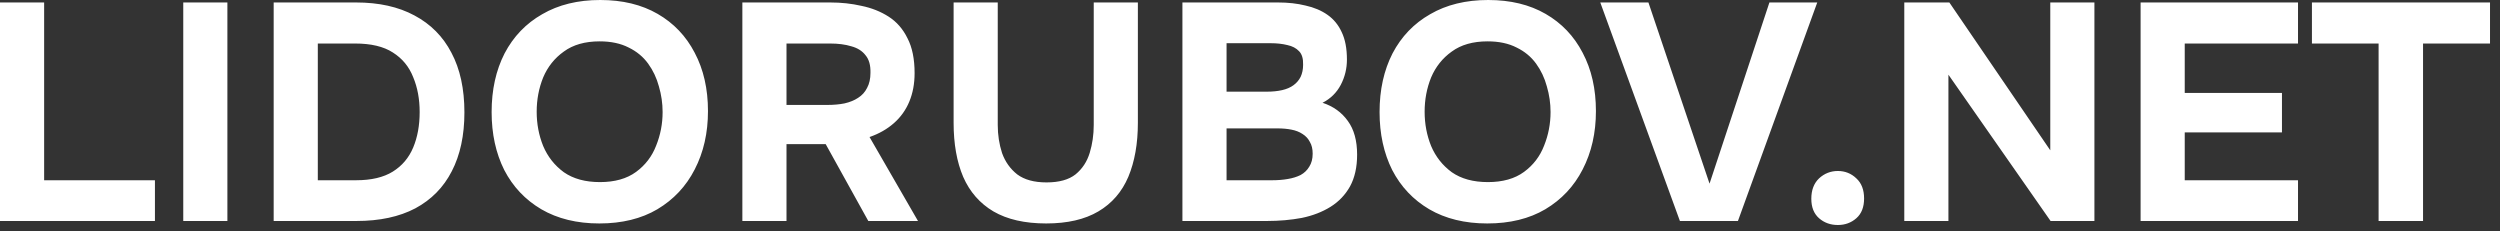 <?xml version="1.0" encoding="UTF-8"?> <svg xmlns="http://www.w3.org/2000/svg" width="162" height="15" viewBox="0 0 162 15" fill="none"><rect x="0" y="0" width="162" height="15" fill="#333333" stroke="none"/><path d="M5.96046e-08 14.32V0.16H2.86V11.68H10.04V14.32H5.96046e-08ZM11.875 14.32V0.16H14.735V14.32H11.875ZM17.734 14.32V0.16H23.074C24.554 0.16 25.814 0.44 26.854 1C27.908 1.56 28.708 2.367 29.254 3.42C29.814 4.473 30.094 5.76 30.094 7.28C30.094 8.773 29.821 10.047 29.274 11.1C28.741 12.14 27.954 12.94 26.914 13.5C25.874 14.047 24.601 14.32 23.094 14.32H17.734ZM20.594 11.68H23.074C24.061 11.68 24.854 11.493 25.454 11.12C26.054 10.747 26.494 10.227 26.774 9.56C27.054 8.893 27.194 8.127 27.194 7.26C27.194 6.42 27.054 5.667 26.774 5C26.508 4.32 26.068 3.787 25.454 3.4C24.854 3.013 24.041 2.82 23.014 2.82H20.594V11.68ZM38.837 14.48C37.383 14.48 36.13 14.173 35.077 13.56C34.037 12.947 33.237 12.1 32.677 11.02C32.13 9.927 31.857 8.673 31.857 7.26C31.857 5.82 32.137 4.553 32.697 3.46C33.27 2.367 34.083 1.52 35.137 0.92C36.19 0.307 37.443 6.79493e-05 38.897 6.79493e-05C40.337 6.79493e-05 41.577 0.3 42.617 0.9C43.657 1.5 44.457 2.34 45.017 3.42C45.59 4.5 45.877 5.76 45.877 7.2C45.877 8.613 45.59 9.873 45.017 10.98C44.457 12.073 43.65 12.933 42.597 13.56C41.557 14.173 40.303 14.48 38.837 14.48ZM38.877 11.8C39.837 11.8 40.617 11.58 41.217 11.14C41.817 10.7 42.25 10.133 42.517 9.44C42.797 8.747 42.937 8.02 42.937 7.26C42.937 6.7 42.857 6.147 42.697 5.6C42.55 5.053 42.317 4.56 41.997 4.12C41.677 3.68 41.257 3.333 40.737 3.08C40.217 2.813 39.59 2.68 38.857 2.68C37.91 2.68 37.137 2.9 36.537 3.34C35.937 3.767 35.49 4.327 35.197 5.02C34.917 5.713 34.777 6.453 34.777 7.24C34.777 8.027 34.917 8.767 35.197 9.46C35.49 10.153 35.937 10.72 36.537 11.16C37.15 11.587 37.93 11.8 38.877 11.8ZM48.105 14.32V0.16H53.806C54.512 0.16 55.185 0.233 55.825 0.38C56.479 0.513 57.066 0.747 57.586 1.08C58.105 1.413 58.512 1.88 58.806 2.48C59.112 3.067 59.266 3.82 59.266 4.74C59.266 5.42 59.152 6.033 58.925 6.58C58.699 7.127 58.365 7.593 57.925 7.98C57.486 8.367 56.959 8.667 56.346 8.88L59.486 14.32H56.266L53.505 9.34H50.965V14.32H48.105ZM50.965 6.8H53.605C54.019 6.8 54.392 6.767 54.725 6.7C55.072 6.62 55.365 6.5 55.605 6.34C55.859 6.18 56.052 5.967 56.185 5.7C56.332 5.433 56.406 5.107 56.406 4.72C56.419 4.227 56.312 3.847 56.086 3.58C55.872 3.3 55.566 3.107 55.166 3C54.779 2.88 54.319 2.82 53.785 2.82H50.965V6.8ZM67.794 14.48C66.408 14.48 65.268 14.22 64.374 13.7C63.495 13.18 62.841 12.433 62.414 11.46C62.001 10.487 61.794 9.32 61.794 7.96V0.16H64.654V8.1C64.654 8.74 64.748 9.347 64.934 9.92C65.135 10.48 65.461 10.94 65.915 11.3C66.381 11.647 67.014 11.82 67.814 11.82C68.628 11.82 69.254 11.647 69.695 11.3C70.135 10.94 70.441 10.473 70.615 9.9C70.788 9.327 70.874 8.727 70.874 8.1V0.16H73.734V7.96C73.734 9.307 73.528 10.473 73.115 11.46C72.701 12.433 72.055 13.18 71.174 13.7C70.294 14.22 69.168 14.48 67.794 14.48ZM76.621 14.32V0.16H82.821C83.474 0.16 84.067 0.227 84.601 0.36C85.147 0.48 85.621 0.68 86.021 0.96C86.421 1.24 86.727 1.613 86.941 2.08C87.167 2.547 87.281 3.14 87.281 3.86C87.281 4.447 87.147 4.993 86.881 5.5C86.614 6.007 86.221 6.393 85.701 6.66C86.394 6.887 86.941 7.28 87.341 7.84C87.741 8.387 87.941 9.113 87.941 10.02C87.941 10.833 87.787 11.52 87.481 12.08C87.174 12.627 86.754 13.067 86.221 13.4C85.687 13.733 85.067 13.973 84.361 14.12C83.654 14.253 82.901 14.32 82.101 14.32H76.621ZM79.481 11.68H82.441C82.801 11.68 83.134 11.653 83.441 11.6C83.761 11.547 84.041 11.46 84.281 11.34C84.521 11.207 84.707 11.027 84.841 10.8C84.987 10.573 85.061 10.293 85.061 9.96C85.061 9.653 85.001 9.4 84.881 9.2C84.774 8.987 84.614 8.813 84.401 8.68C84.201 8.547 83.961 8.453 83.681 8.4C83.414 8.347 83.114 8.32 82.781 8.32H79.481V11.68ZM79.481 5.94H82.101C82.461 5.94 82.787 5.907 83.081 5.84C83.374 5.773 83.621 5.667 83.821 5.52C84.021 5.373 84.174 5.193 84.281 4.98C84.387 4.753 84.441 4.493 84.441 4.2C84.454 3.8 84.367 3.507 84.181 3.32C83.994 3.12 83.741 2.987 83.421 2.92C83.101 2.84 82.741 2.8 82.341 2.8H79.481V5.94ZM96.376 14.48C94.922 14.48 93.669 14.173 92.616 13.56C91.576 12.947 90.776 12.1 90.216 11.02C89.669 9.927 89.396 8.673 89.396 7.26C89.396 5.82 89.676 4.553 90.236 3.46C90.809 2.367 91.622 1.52 92.676 0.92C93.729 0.307 94.982 6.79493e-05 96.436 6.79493e-05C97.876 6.79493e-05 99.116 0.3 100.156 0.9C101.196 1.5 101.996 2.34 102.556 3.42C103.129 4.5 103.416 5.76 103.416 7.2C103.416 8.613 103.129 9.873 102.556 10.98C101.996 12.073 101.189 12.933 100.136 13.56C99.096 14.173 97.842 14.48 96.376 14.48ZM96.416 11.8C97.376 11.8 98.156 11.58 98.756 11.14C99.356 10.7 99.789 10.133 100.056 9.44C100.336 8.747 100.476 8.02 100.476 7.26C100.476 6.7 100.396 6.147 100.236 5.6C100.089 5.053 99.856 4.56 99.536 4.12C99.216 3.68 98.796 3.333 98.276 3.08C97.756 2.813 97.129 2.68 96.396 2.68C95.449 2.68 94.676 2.9 94.076 3.34C93.476 3.767 93.029 4.327 92.736 5.02C92.456 5.713 92.316 6.453 92.316 7.24C92.316 8.027 92.456 8.767 92.736 9.46C93.029 10.153 93.476 10.72 94.076 11.16C94.689 11.587 95.469 11.8 96.416 11.8ZM108.858 14.32L103.698 0.16H106.818L110.778 11.9L114.658 0.16H117.758L112.618 14.32H108.858ZM119.093 14.58C118.613 14.58 118.207 14.433 117.873 14.14C117.54 13.847 117.373 13.427 117.373 12.88C117.373 12.32 117.54 11.88 117.873 11.56C118.22 11.24 118.627 11.08 119.093 11.08C119.56 11.08 119.96 11.24 120.293 11.56C120.627 11.867 120.793 12.3 120.793 12.86C120.793 13.42 120.627 13.847 120.293 14.14C119.96 14.433 119.56 14.58 119.093 14.58ZM123.398 14.32V0.16H126.318L132.858 9.74V0.16H135.718V14.32H132.878L126.258 4.84V14.32H123.398ZM138.711 14.32V0.16H148.911V2.82H141.571V6.02H147.871V8.58H141.571V11.68H148.911V14.32H138.711ZM154.133 14.32V2.82H149.813V0.16H161.353V2.82H157.013V14.32H154.133Z" fill="white"></path></svg> 